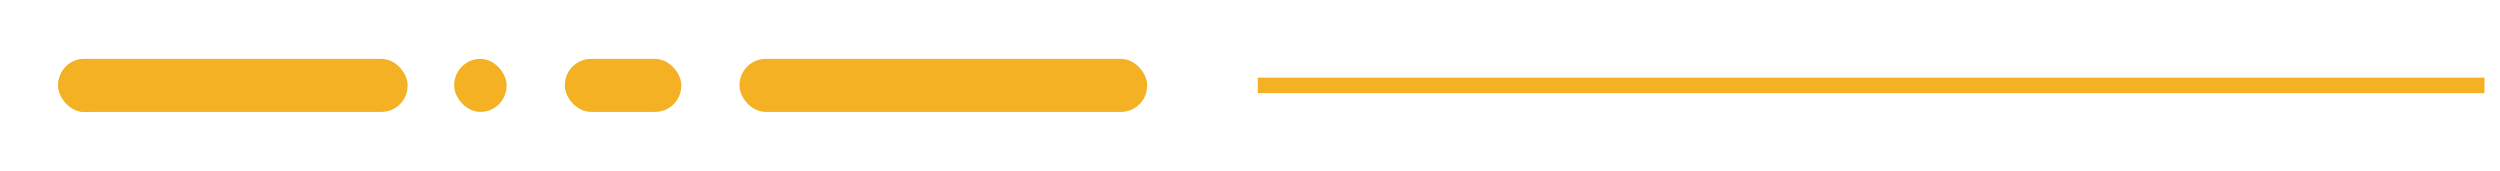 <?xml version="1.0" encoding="UTF-8"?>
<svg width="322px" height="22px" viewBox="0 0 322 22" version="1.1" xmlns="http://www.w3.org/2000/svg" xmlns:xlink="http://www.w3.org/1999/xlink">
    <title>Group 17</title>
    <g id="symbols" stroke="none" stroke-width="1" fill="none" fill-rule="evenodd">
        <g id="Group-17" fill="#F3B123">
            <g id="motivo-alma-/-01">
                <g id="Group-5" transform="translate(36.375, 11) rotate(-180) translate(-36.375, -11) translate(7.5, 7.586)">
                    <rect id="Rectangle-Copy-9" x="51" y="0" width="6.75" height="6.828" rx="3.375"></rect>
                    <rect id="Rectangle-Copy-10" transform="translate(35.25, 3.414) rotate(-180) translate(-35.25, -3.414) " x="12.75" y="2.75984599e-12" width="45" height="6.828" rx="3.375"></rect>
                    <rect id="Rectangle-Copy-2" transform="translate(3.375, 3.414) rotate(-180) translate(-3.375, -3.414) " x="0" y="3.44980749e-13" width="6.75" height="6.828" rx="3.375"></rect>
                </g>
                <rect id="Rectangle-Copy" transform="translate(80.25, 11) rotate(-360) translate(-80.25, -11) " x="72.75" y="7.586" width="15" height="6.828" rx="3.375"></rect>
                <rect id="Rectangle-Copy-10" x="95.25" y="7.586" width="52.5" height="6.828" rx="3.375"></rect>
            </g>
            <g id="Rectangle-2" transform="translate(162, 10)">
                <rect id="Rectangle" x="0" y="0" width="158" height="2"></rect>
            </g>
        </g>
    </g>
</svg>